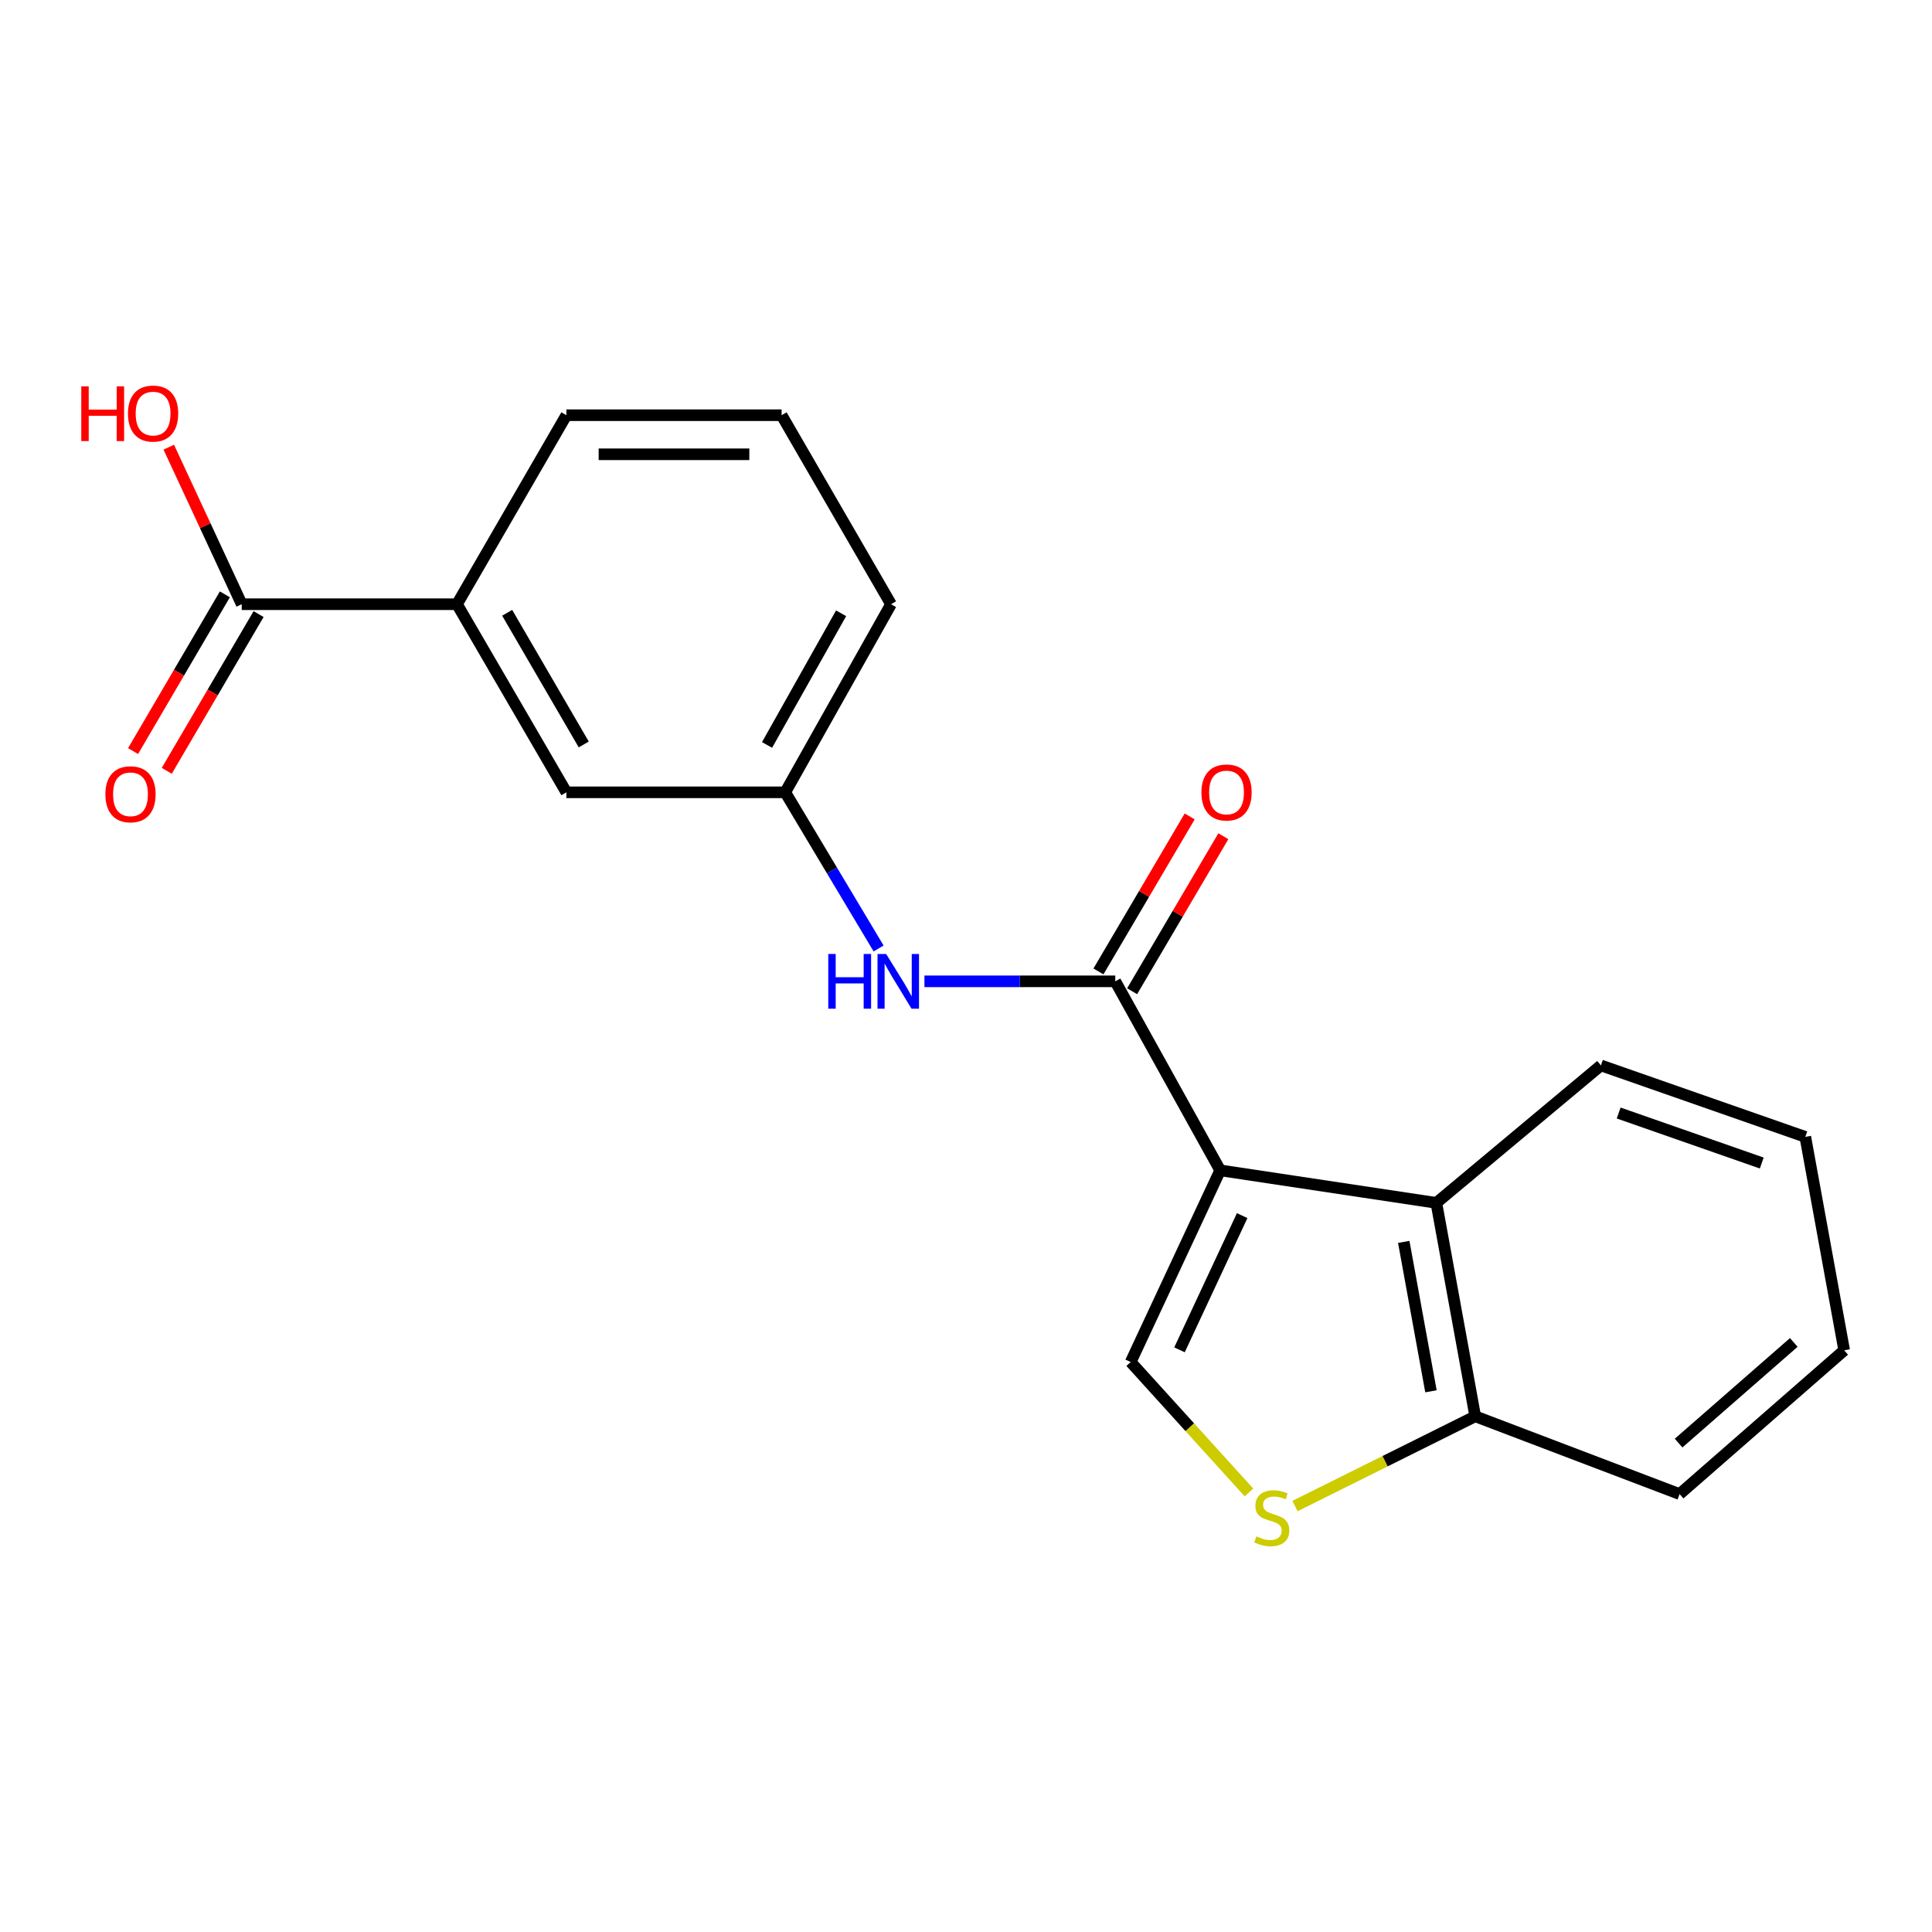 <?xml version='1.0' encoding='iso-8859-1'?>
<svg version='1.1' baseProfile='full'
              xmlns='http://www.w3.org/2000/svg'
                      xmlns:rdkit='http://www.rdkit.org/xml'
                      xmlns:xlink='http://www.w3.org/1999/xlink'
                  xml:space='preserve'
width='1000px' height='1000px' viewBox='0 0 1000 1000'>
<!-- END OF HEADER -->
<rect style='opacity:1.0;fill:#FFFFFF;stroke:none' width='1000' height='1000' x='0' y='0'> </rect>
<path class='bond-0' d='M 631.569,605.768 L 577.271,507.936' style='fill:none;fill-rule:evenodd;stroke:#000000;stroke-width:6px;stroke-linecap:butt;stroke-linejoin:miter;stroke-opacity:1' />
<path class='bond-1' d='M 631.569,605.768 L 585.237,704.993' style='fill:none;fill-rule:evenodd;stroke:#000000;stroke-width:6px;stroke-linecap:butt;stroke-linejoin:miter;stroke-opacity:1' />
<path class='bond-1' d='M 642.943,629.207 L 610.51,698.665' style='fill:none;fill-rule:evenodd;stroke:#000000;stroke-width:6px;stroke-linecap:butt;stroke-linejoin:miter;stroke-opacity:1' />
<path class='bond-2' d='M 631.569,605.768 L 743.456,622.609' style='fill:none;fill-rule:evenodd;stroke:#000000;stroke-width:6px;stroke-linecap:butt;stroke-linejoin:miter;stroke-opacity:1' />
<path class='bond-4' d='M 577.271,507.936 L 527.878,507.936' style='fill:none;fill-rule:evenodd;stroke:#000000;stroke-width:6px;stroke-linecap:butt;stroke-linejoin:miter;stroke-opacity:1' />
<path class='bond-4' d='M 527.878,507.936 L 478.484,507.936' style='fill:none;fill-rule:evenodd;stroke:#0000FF;stroke-width:6px;stroke-linecap:butt;stroke-linejoin:miter;stroke-opacity:1' />
<path class='bond-8' d='M 585.986,513.064 L 609.596,472.947' style='fill:none;fill-rule:evenodd;stroke:#000000;stroke-width:6px;stroke-linecap:butt;stroke-linejoin:miter;stroke-opacity:1' />
<path class='bond-8' d='M 609.596,472.947 L 633.207,432.83' style='fill:none;fill-rule:evenodd;stroke:#FF0000;stroke-width:6px;stroke-linecap:butt;stroke-linejoin:miter;stroke-opacity:1' />
<path class='bond-8' d='M 568.557,502.807 L 592.168,462.69' style='fill:none;fill-rule:evenodd;stroke:#000000;stroke-width:6px;stroke-linecap:butt;stroke-linejoin:miter;stroke-opacity:1' />
<path class='bond-8' d='M 592.168,462.69 L 615.778,422.573' style='fill:none;fill-rule:evenodd;stroke:#FF0000;stroke-width:6px;stroke-linecap:butt;stroke-linejoin:miter;stroke-opacity:1' />
<path class='bond-3' d='M 585.237,704.993 L 615.851,738.749' style='fill:none;fill-rule:evenodd;stroke:#000000;stroke-width:6px;stroke-linecap:butt;stroke-linejoin:miter;stroke-opacity:1' />
<path class='bond-3' d='M 615.851,738.749 L 646.465,772.504' style='fill:none;fill-rule:evenodd;stroke:#CCCC00;stroke-width:6px;stroke-linecap:butt;stroke-linejoin:miter;stroke-opacity:1' />
<path class='bond-6' d='M 743.456,622.609 L 763.577,733.08' style='fill:none;fill-rule:evenodd;stroke:#000000;stroke-width:6px;stroke-linecap:butt;stroke-linejoin:miter;stroke-opacity:1' />
<path class='bond-6' d='M 726.579,642.803 L 740.664,720.133' style='fill:none;fill-rule:evenodd;stroke:#000000;stroke-width:6px;stroke-linecap:butt;stroke-linejoin:miter;stroke-opacity:1' />
<path class='bond-13' d='M 743.456,622.609 L 828.626,551.459' style='fill:none;fill-rule:evenodd;stroke:#000000;stroke-width:6px;stroke-linecap:butt;stroke-linejoin:miter;stroke-opacity:1' />
<path class='bond-20' d='M 670.284,779.528 L 716.931,756.304' style='fill:none;fill-rule:evenodd;stroke:#CCCC00;stroke-width:6px;stroke-linecap:butt;stroke-linejoin:miter;stroke-opacity:1' />
<path class='bond-20' d='M 716.931,756.304 L 763.577,733.08' style='fill:none;fill-rule:evenodd;stroke:#000000;stroke-width:6px;stroke-linecap:butt;stroke-linejoin:miter;stroke-opacity:1' />
<path class='bond-9' d='M 454.764,490.926 L 430.6,450.515' style='fill:none;fill-rule:evenodd;stroke:#0000FF;stroke-width:6px;stroke-linecap:butt;stroke-linejoin:miter;stroke-opacity:1' />
<path class='bond-9' d='M 430.6,450.515 L 406.436,410.103' style='fill:none;fill-rule:evenodd;stroke:#000000;stroke-width:6px;stroke-linecap:butt;stroke-linejoin:miter;stroke-opacity:1' />
<path class='bond-5' d='M 125.118,312.743 L 236.533,312.743' style='fill:none;fill-rule:evenodd;stroke:#000000;stroke-width:6px;stroke-linecap:butt;stroke-linejoin:miter;stroke-opacity:1' />
<path class='bond-11' d='M 116.393,307.632 L 92.633,348.195' style='fill:none;fill-rule:evenodd;stroke:#000000;stroke-width:6px;stroke-linecap:butt;stroke-linejoin:miter;stroke-opacity:1' />
<path class='bond-11' d='M 92.633,348.195 L 68.872,388.757' style='fill:none;fill-rule:evenodd;stroke:#FF0000;stroke-width:6px;stroke-linecap:butt;stroke-linejoin:miter;stroke-opacity:1' />
<path class='bond-11' d='M 133.843,317.854 L 110.082,358.416' style='fill:none;fill-rule:evenodd;stroke:#000000;stroke-width:6px;stroke-linecap:butt;stroke-linejoin:miter;stroke-opacity:1' />
<path class='bond-11' d='M 110.082,358.416 L 86.321,398.979' style='fill:none;fill-rule:evenodd;stroke:#FF0000;stroke-width:6px;stroke-linecap:butt;stroke-linejoin:miter;stroke-opacity:1' />
<path class='bond-12' d='M 125.118,312.743 L 106.238,272.102' style='fill:none;fill-rule:evenodd;stroke:#000000;stroke-width:6px;stroke-linecap:butt;stroke-linejoin:miter;stroke-opacity:1' />
<path class='bond-12' d='M 106.238,272.102 L 87.357,231.461' style='fill:none;fill-rule:evenodd;stroke:#FF0000;stroke-width:6px;stroke-linecap:butt;stroke-linejoin:miter;stroke-opacity:1' />
<path class='bond-17' d='M 763.577,733.08 L 869.364,773.334' style='fill:none;fill-rule:evenodd;stroke:#000000;stroke-width:6px;stroke-linecap:butt;stroke-linejoin:miter;stroke-opacity:1' />
<path class='bond-7' d='M 236.533,312.743 L 293.156,410.103' style='fill:none;fill-rule:evenodd;stroke:#000000;stroke-width:6px;stroke-linecap:butt;stroke-linejoin:miter;stroke-opacity:1' />
<path class='bond-7' d='M 262.508,317.18 L 302.144,385.333' style='fill:none;fill-rule:evenodd;stroke:#000000;stroke-width:6px;stroke-linecap:butt;stroke-linejoin:miter;stroke-opacity:1' />
<path class='bond-22' d='M 236.533,312.743 L 293.156,214.911' style='fill:none;fill-rule:evenodd;stroke:#000000;stroke-width:6px;stroke-linecap:butt;stroke-linejoin:miter;stroke-opacity:1' />
<path class='bond-10' d='M 406.436,410.103 L 293.156,410.103' style='fill:none;fill-rule:evenodd;stroke:#000000;stroke-width:6px;stroke-linecap:butt;stroke-linejoin:miter;stroke-opacity:1' />
<path class='bond-16' d='M 406.436,410.103 L 461.194,312.743' style='fill:none;fill-rule:evenodd;stroke:#000000;stroke-width:6px;stroke-linecap:butt;stroke-linejoin:miter;stroke-opacity:1' />
<path class='bond-16' d='M 397.024,385.586 L 435.354,317.434' style='fill:none;fill-rule:evenodd;stroke:#000000;stroke-width:6px;stroke-linecap:butt;stroke-linejoin:miter;stroke-opacity:1' />
<path class='bond-18' d='M 828.626,551.459 L 934.424,588.444' style='fill:none;fill-rule:evenodd;stroke:#000000;stroke-width:6px;stroke-linecap:butt;stroke-linejoin:miter;stroke-opacity:1' />
<path class='bond-18' d='M 837.823,576.096 L 911.881,601.986' style='fill:none;fill-rule:evenodd;stroke:#000000;stroke-width:6px;stroke-linecap:butt;stroke-linejoin:miter;stroke-opacity:1' />
<path class='bond-14' d='M 293.156,214.911 L 404.56,214.911' style='fill:none;fill-rule:evenodd;stroke:#000000;stroke-width:6px;stroke-linecap:butt;stroke-linejoin:miter;stroke-opacity:1' />
<path class='bond-14' d='M 309.867,235.134 L 387.849,235.134' style='fill:none;fill-rule:evenodd;stroke:#000000;stroke-width:6px;stroke-linecap:butt;stroke-linejoin:miter;stroke-opacity:1' />
<path class='bond-15' d='M 404.56,214.911 L 461.194,312.743' style='fill:none;fill-rule:evenodd;stroke:#000000;stroke-width:6px;stroke-linecap:butt;stroke-linejoin:miter;stroke-opacity:1' />
<path class='bond-21' d='M 869.364,773.334 L 954.545,698.915' style='fill:none;fill-rule:evenodd;stroke:#000000;stroke-width:6px;stroke-linecap:butt;stroke-linejoin:miter;stroke-opacity:1' />
<path class='bond-21' d='M 868.836,746.942 L 928.463,694.849' style='fill:none;fill-rule:evenodd;stroke:#000000;stroke-width:6px;stroke-linecap:butt;stroke-linejoin:miter;stroke-opacity:1' />
<path class='bond-19' d='M 934.424,588.444 L 954.545,698.915' style='fill:none;fill-rule:evenodd;stroke:#000000;stroke-width:6px;stroke-linecap:butt;stroke-linejoin:miter;stroke-opacity:1' />
<path  class='atom-4' d='M 650.263 795.232
Q 650.583 795.352, 651.903 795.912
Q 653.223 796.472, 654.663 796.832
Q 656.143 797.152, 657.583 797.152
Q 660.263 797.152, 661.823 795.872
Q 663.383 794.552, 663.383 792.272
Q 663.383 790.712, 662.583 789.752
Q 661.823 788.792, 660.623 788.272
Q 659.423 787.752, 657.423 787.152
Q 654.903 786.392, 653.383 785.672
Q 651.903 784.952, 650.823 783.432
Q 649.783 781.912, 649.783 779.352
Q 649.783 775.792, 652.183 773.592
Q 654.623 771.392, 659.423 771.392
Q 662.703 771.392, 666.423 772.952
L 665.503 776.032
Q 662.103 774.632, 659.543 774.632
Q 656.783 774.632, 655.263 775.792
Q 653.743 776.912, 653.783 778.872
Q 653.783 780.392, 654.543 781.312
Q 655.343 782.232, 656.463 782.752
Q 657.623 783.272, 659.543 783.872
Q 662.103 784.672, 663.623 785.472
Q 665.143 786.272, 666.223 787.912
Q 667.343 789.512, 667.343 792.272
Q 667.343 796.192, 664.703 798.312
Q 662.103 800.392, 657.743 800.392
Q 655.223 800.392, 653.303 799.832
Q 651.423 799.312, 649.183 798.392
L 650.263 795.232
' fill='#CCCC00'/>
<path  class='atom-5' d='M 428.715 493.776
L 432.555 493.776
L 432.555 505.816
L 447.035 505.816
L 447.035 493.776
L 450.875 493.776
L 450.875 522.096
L 447.035 522.096
L 447.035 509.016
L 432.555 509.016
L 432.555 522.096
L 428.715 522.096
L 428.715 493.776
' fill='#0000FF'/>
<path  class='atom-5' d='M 458.675 493.776
L 467.955 508.776
Q 468.875 510.256, 470.355 512.936
Q 471.835 515.616, 471.915 515.776
L 471.915 493.776
L 475.675 493.776
L 475.675 522.096
L 471.795 522.096
L 461.835 505.696
Q 460.675 503.776, 459.435 501.576
Q 458.235 499.376, 457.875 498.696
L 457.875 522.096
L 454.195 522.096
L 454.195 493.776
L 458.675 493.776
' fill='#0000FF'/>
<path  class='atom-9' d='M 621.85 410.183
Q 621.85 403.383, 625.21 399.583
Q 628.57 395.783, 634.85 395.783
Q 641.13 395.783, 644.49 399.583
Q 647.85 403.383, 647.85 410.183
Q 647.85 417.063, 644.45 420.983
Q 641.05 424.863, 634.85 424.863
Q 628.61 424.863, 625.21 420.983
Q 621.85 417.103, 621.85 410.183
M 634.85 421.663
Q 639.17 421.663, 641.49 418.783
Q 643.85 415.863, 643.85 410.183
Q 643.85 404.623, 641.49 401.823
Q 639.17 398.983, 634.85 398.983
Q 630.53 398.983, 628.17 401.783
Q 625.85 404.583, 625.85 410.183
Q 625.85 415.903, 628.17 418.783
Q 630.53 421.663, 634.85 421.663
' fill='#FF0000'/>
<path  class='atom-12' d='M 54.54 411.116
Q 54.54 404.316, 57.9 400.516
Q 61.26 396.716, 67.54 396.716
Q 73.82 396.716, 77.18 400.516
Q 80.54 404.316, 80.54 411.116
Q 80.54 417.996, 77.14 421.916
Q 73.74 425.796, 67.54 425.796
Q 61.3 425.796, 57.9 421.916
Q 54.54 418.036, 54.54 411.116
M 67.54 422.596
Q 71.86 422.596, 74.18 419.716
Q 76.54 416.796, 76.54 411.116
Q 76.54 405.556, 74.18 402.756
Q 71.86 399.916, 67.54 399.916
Q 63.22 399.916, 60.86 402.716
Q 58.54 405.516, 58.54 411.116
Q 58.54 416.836, 60.86 419.716
Q 63.22 422.596, 67.54 422.596
' fill='#FF0000'/>
<path  class='atom-13' d='M 42.075 199.979
L 45.915 199.979
L 45.915 212.019
L 60.395 212.019
L 60.395 199.979
L 64.235 199.979
L 64.235 228.299
L 60.395 228.299
L 60.395 215.219
L 45.915 215.219
L 45.915 228.299
L 42.075 228.299
L 42.075 199.979
' fill='#FF0000'/>
<path  class='atom-13' d='M 66.235 214.059
Q 66.235 207.259, 69.595 203.459
Q 72.955 199.659, 79.235 199.659
Q 85.515 199.659, 88.875 203.459
Q 92.235 207.259, 92.235 214.059
Q 92.235 220.939, 88.835 224.859
Q 85.435 228.739, 79.235 228.739
Q 72.995 228.739, 69.595 224.859
Q 66.235 220.979, 66.235 214.059
M 79.235 225.539
Q 83.555 225.539, 85.875 222.659
Q 88.235 219.739, 88.235 214.059
Q 88.235 208.499, 85.875 205.699
Q 83.555 202.859, 79.235 202.859
Q 74.915 202.859, 72.555 205.659
Q 70.235 208.459, 70.235 214.059
Q 70.235 219.779, 72.555 222.659
Q 74.915 225.539, 79.235 225.539
' fill='#FF0000'/>
</svg>

